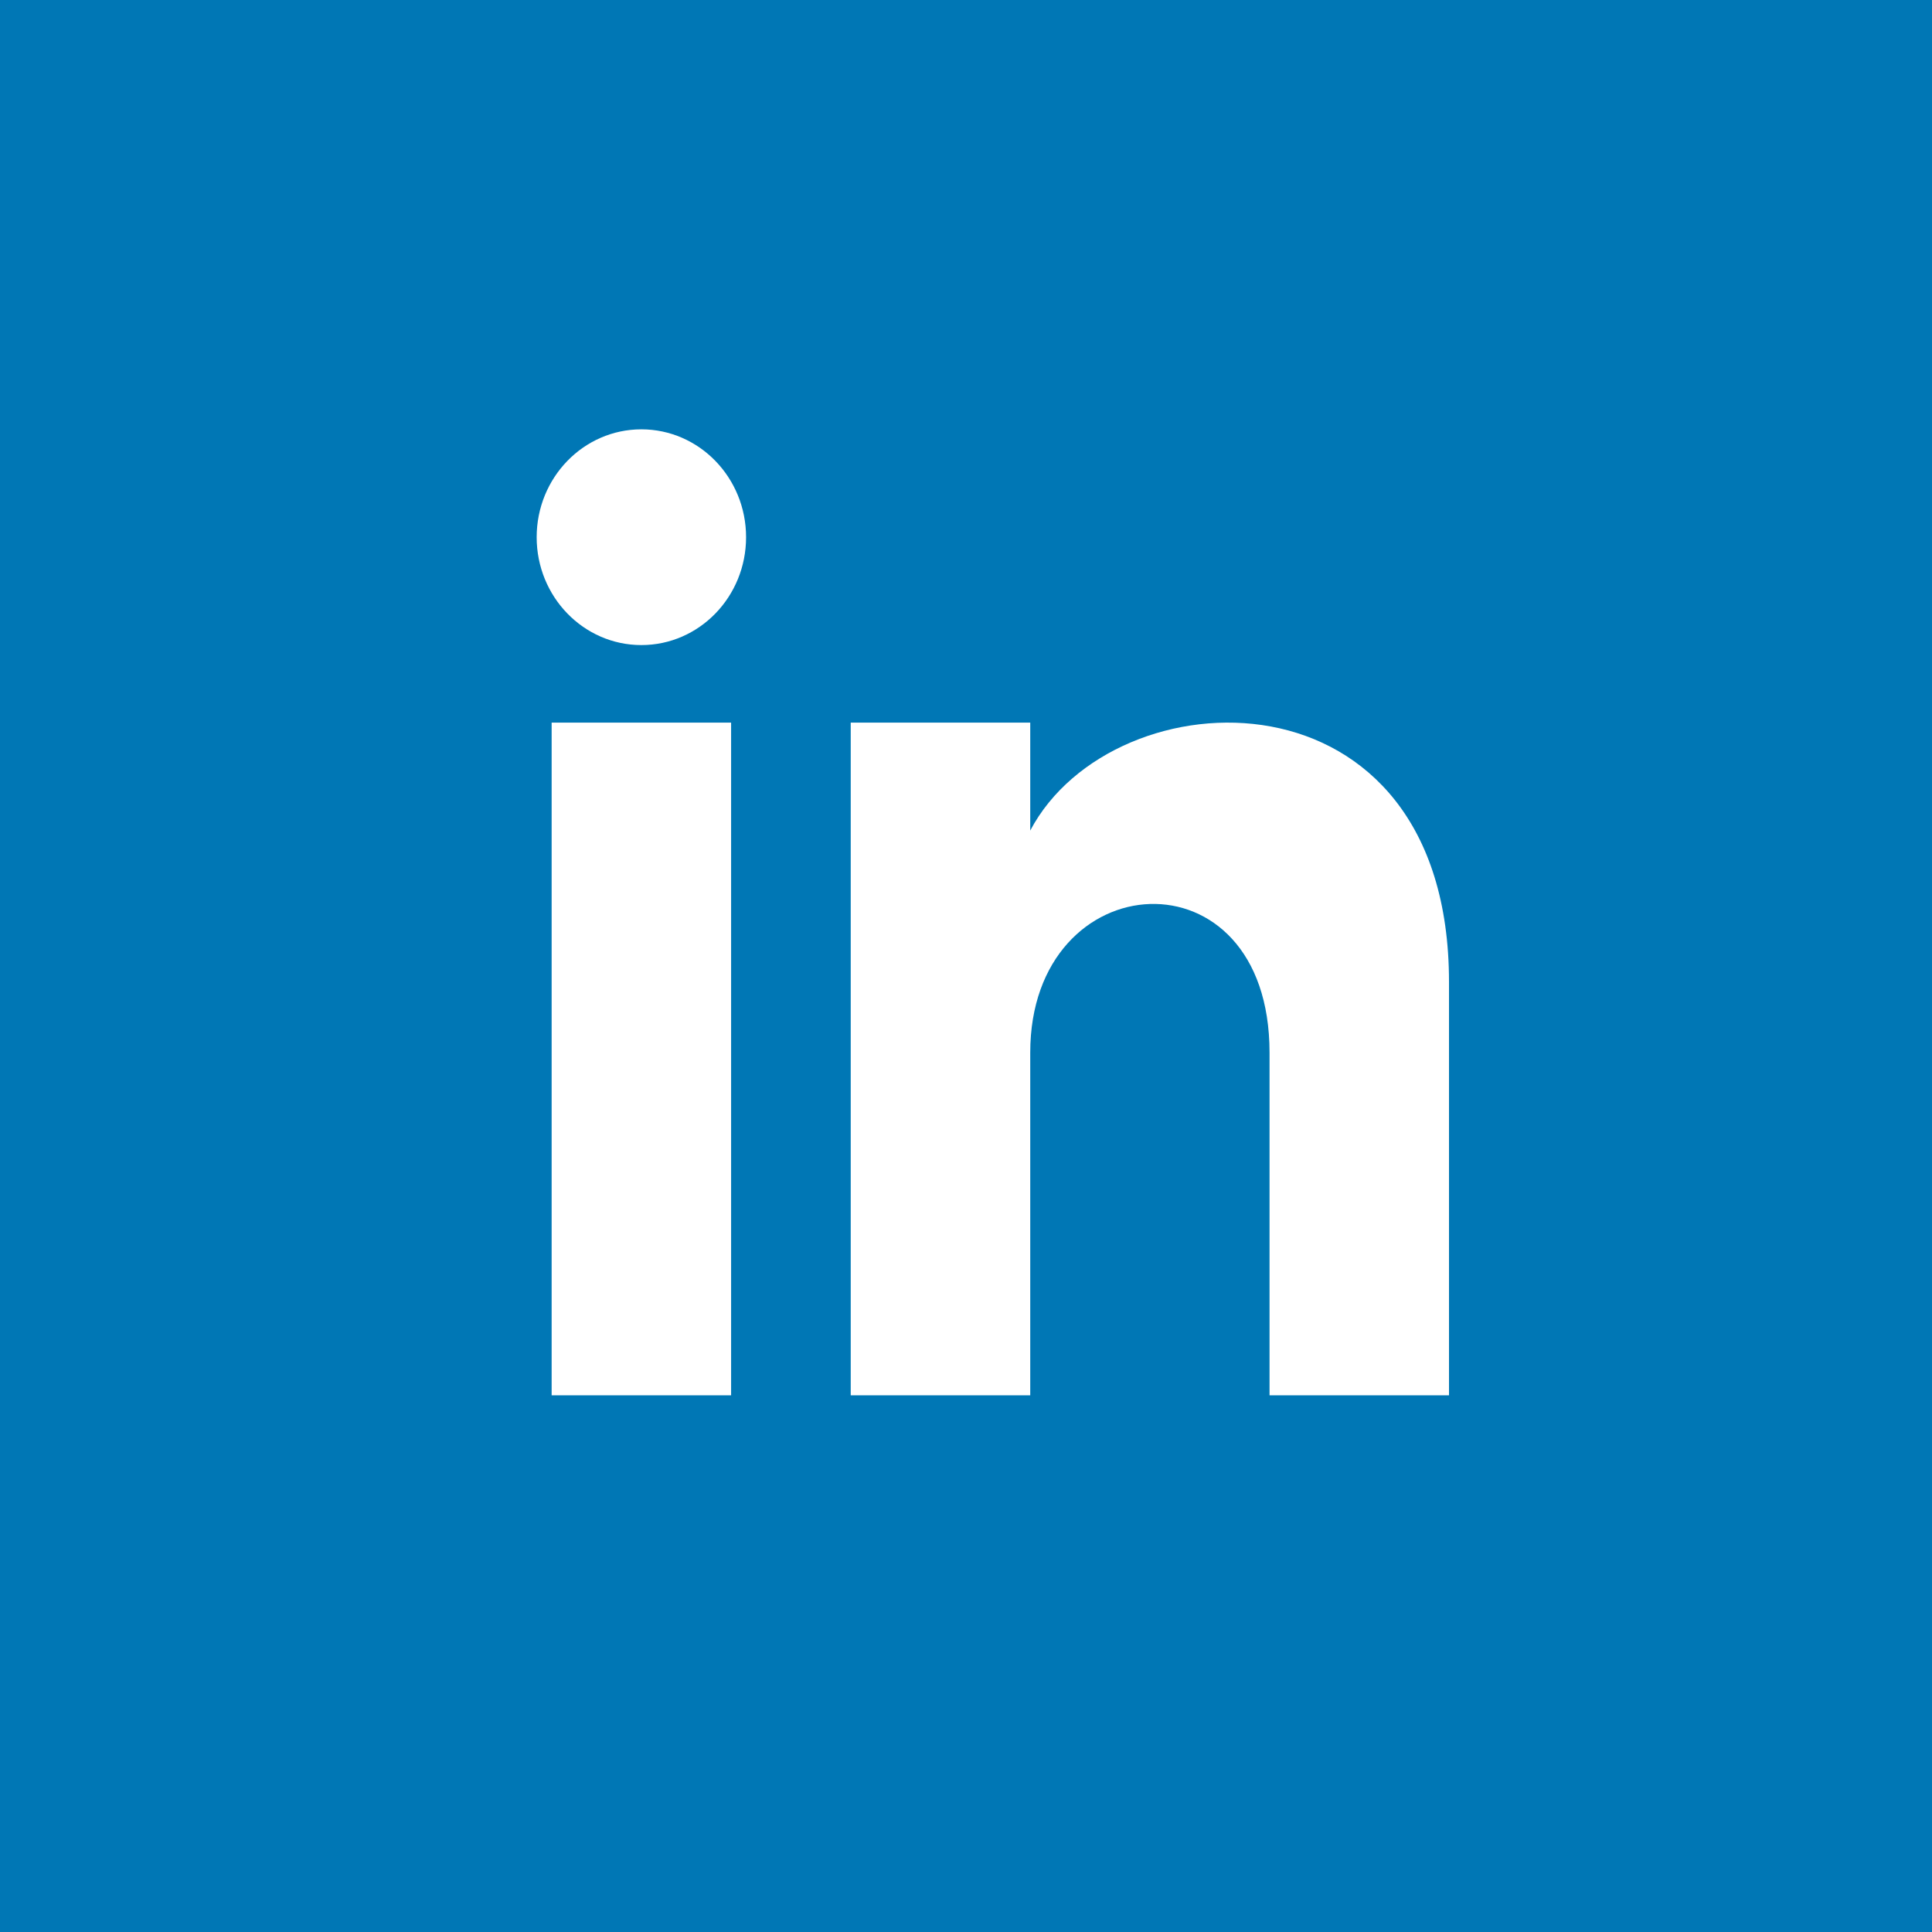 <svg width="36" height="36" viewBox="0 0 36 36" fill="none" xmlns="http://www.w3.org/2000/svg">
<rect width="36" height="36" fill="#0077B5"/>
<path d="M13.623 26H10.279V13.465H13.623V26ZM11.951 12.02C10.874 12.02 10 11.12 10 10.01C10 8.9 10.874 8 11.951 8C13.028 8 13.902 8.9 13.902 10.01C13.902 11.12 13.029 12.02 11.951 12.02ZM27 26H23.656V19.614C23.656 15.776 19.197 16.067 19.197 19.614V26H15.852V13.465H19.197V15.476C20.753 12.53 27 12.312 27 18.298V26Z" fill="white"/>
</svg>
